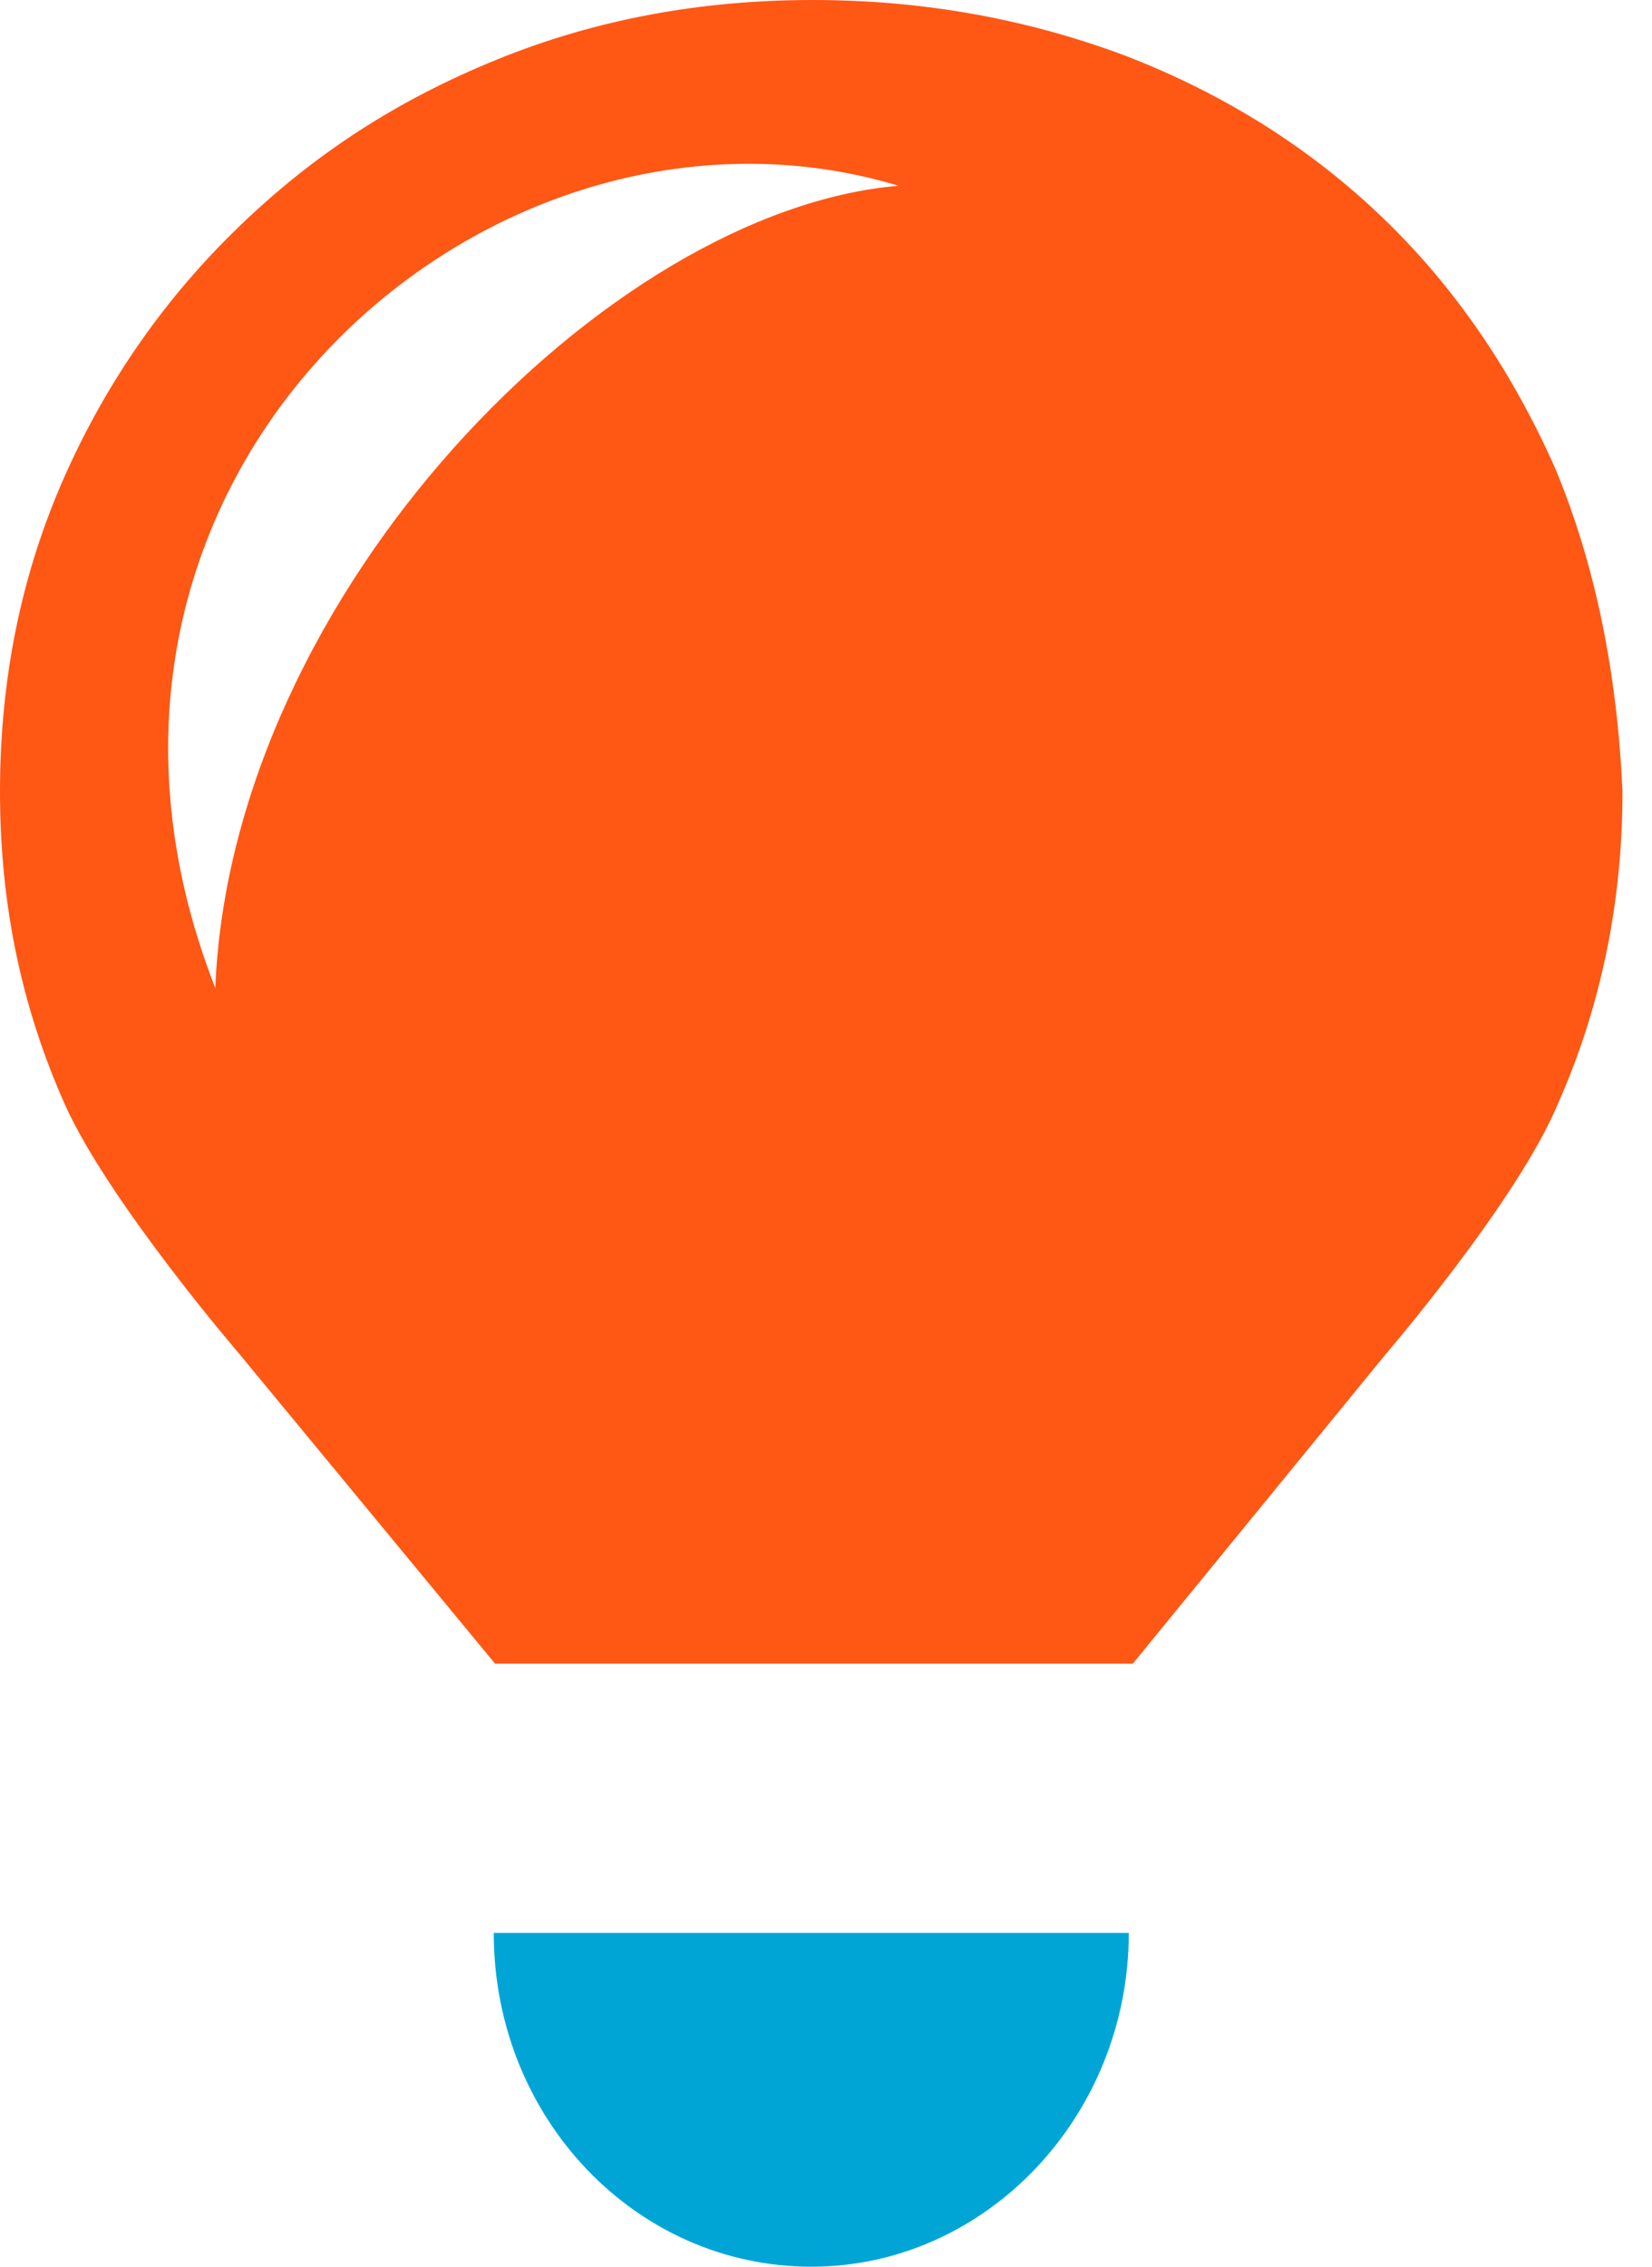 <svg width="35" height="48" viewBox="0 0 35 48" fill="none" xmlns="http://www.w3.org/2000/svg">
<path fill-rule="evenodd" clip-rule="evenodd" d="M29.302 4.618C30.841 6.1 32.038 7.867 32.95 9.919C33.805 11.972 34.261 14.252 34.375 16.76C34.375 19.097 33.919 21.321 33.007 23.373C32.152 25.425 29.359 28.675 29.359 28.675L24 35.23H10.489L5.074 28.675C5.074 28.675 2.28 25.425 1.368 23.373C0.456 21.321 0 19.154 0 16.76C0 14.366 0.456 12.143 1.368 10.09C2.28 8.038 3.534 6.271 5.074 4.789C6.67 3.249 8.437 2.109 10.546 1.254C12.656 0.399 14.879 0 17.216 0C19.553 0 21.777 0.399 23.886 1.197C25.938 1.995 27.762 3.135 29.302 4.618ZM19.04 3.934C10.318 1.311 0.342 10.147 4.561 20.922C4.903 12.542 12.884 4.447 19.04 3.934Z" fill="#FF5714"/>
<path fill-rule="evenodd" clip-rule="evenodd" d="M23.915 40.931C23.915 44.808 20.893 48 17.188 48C13.482 48 10.461 44.865 10.461 40.931H23.915Z" fill="#00A5D6"/>
</svg>
